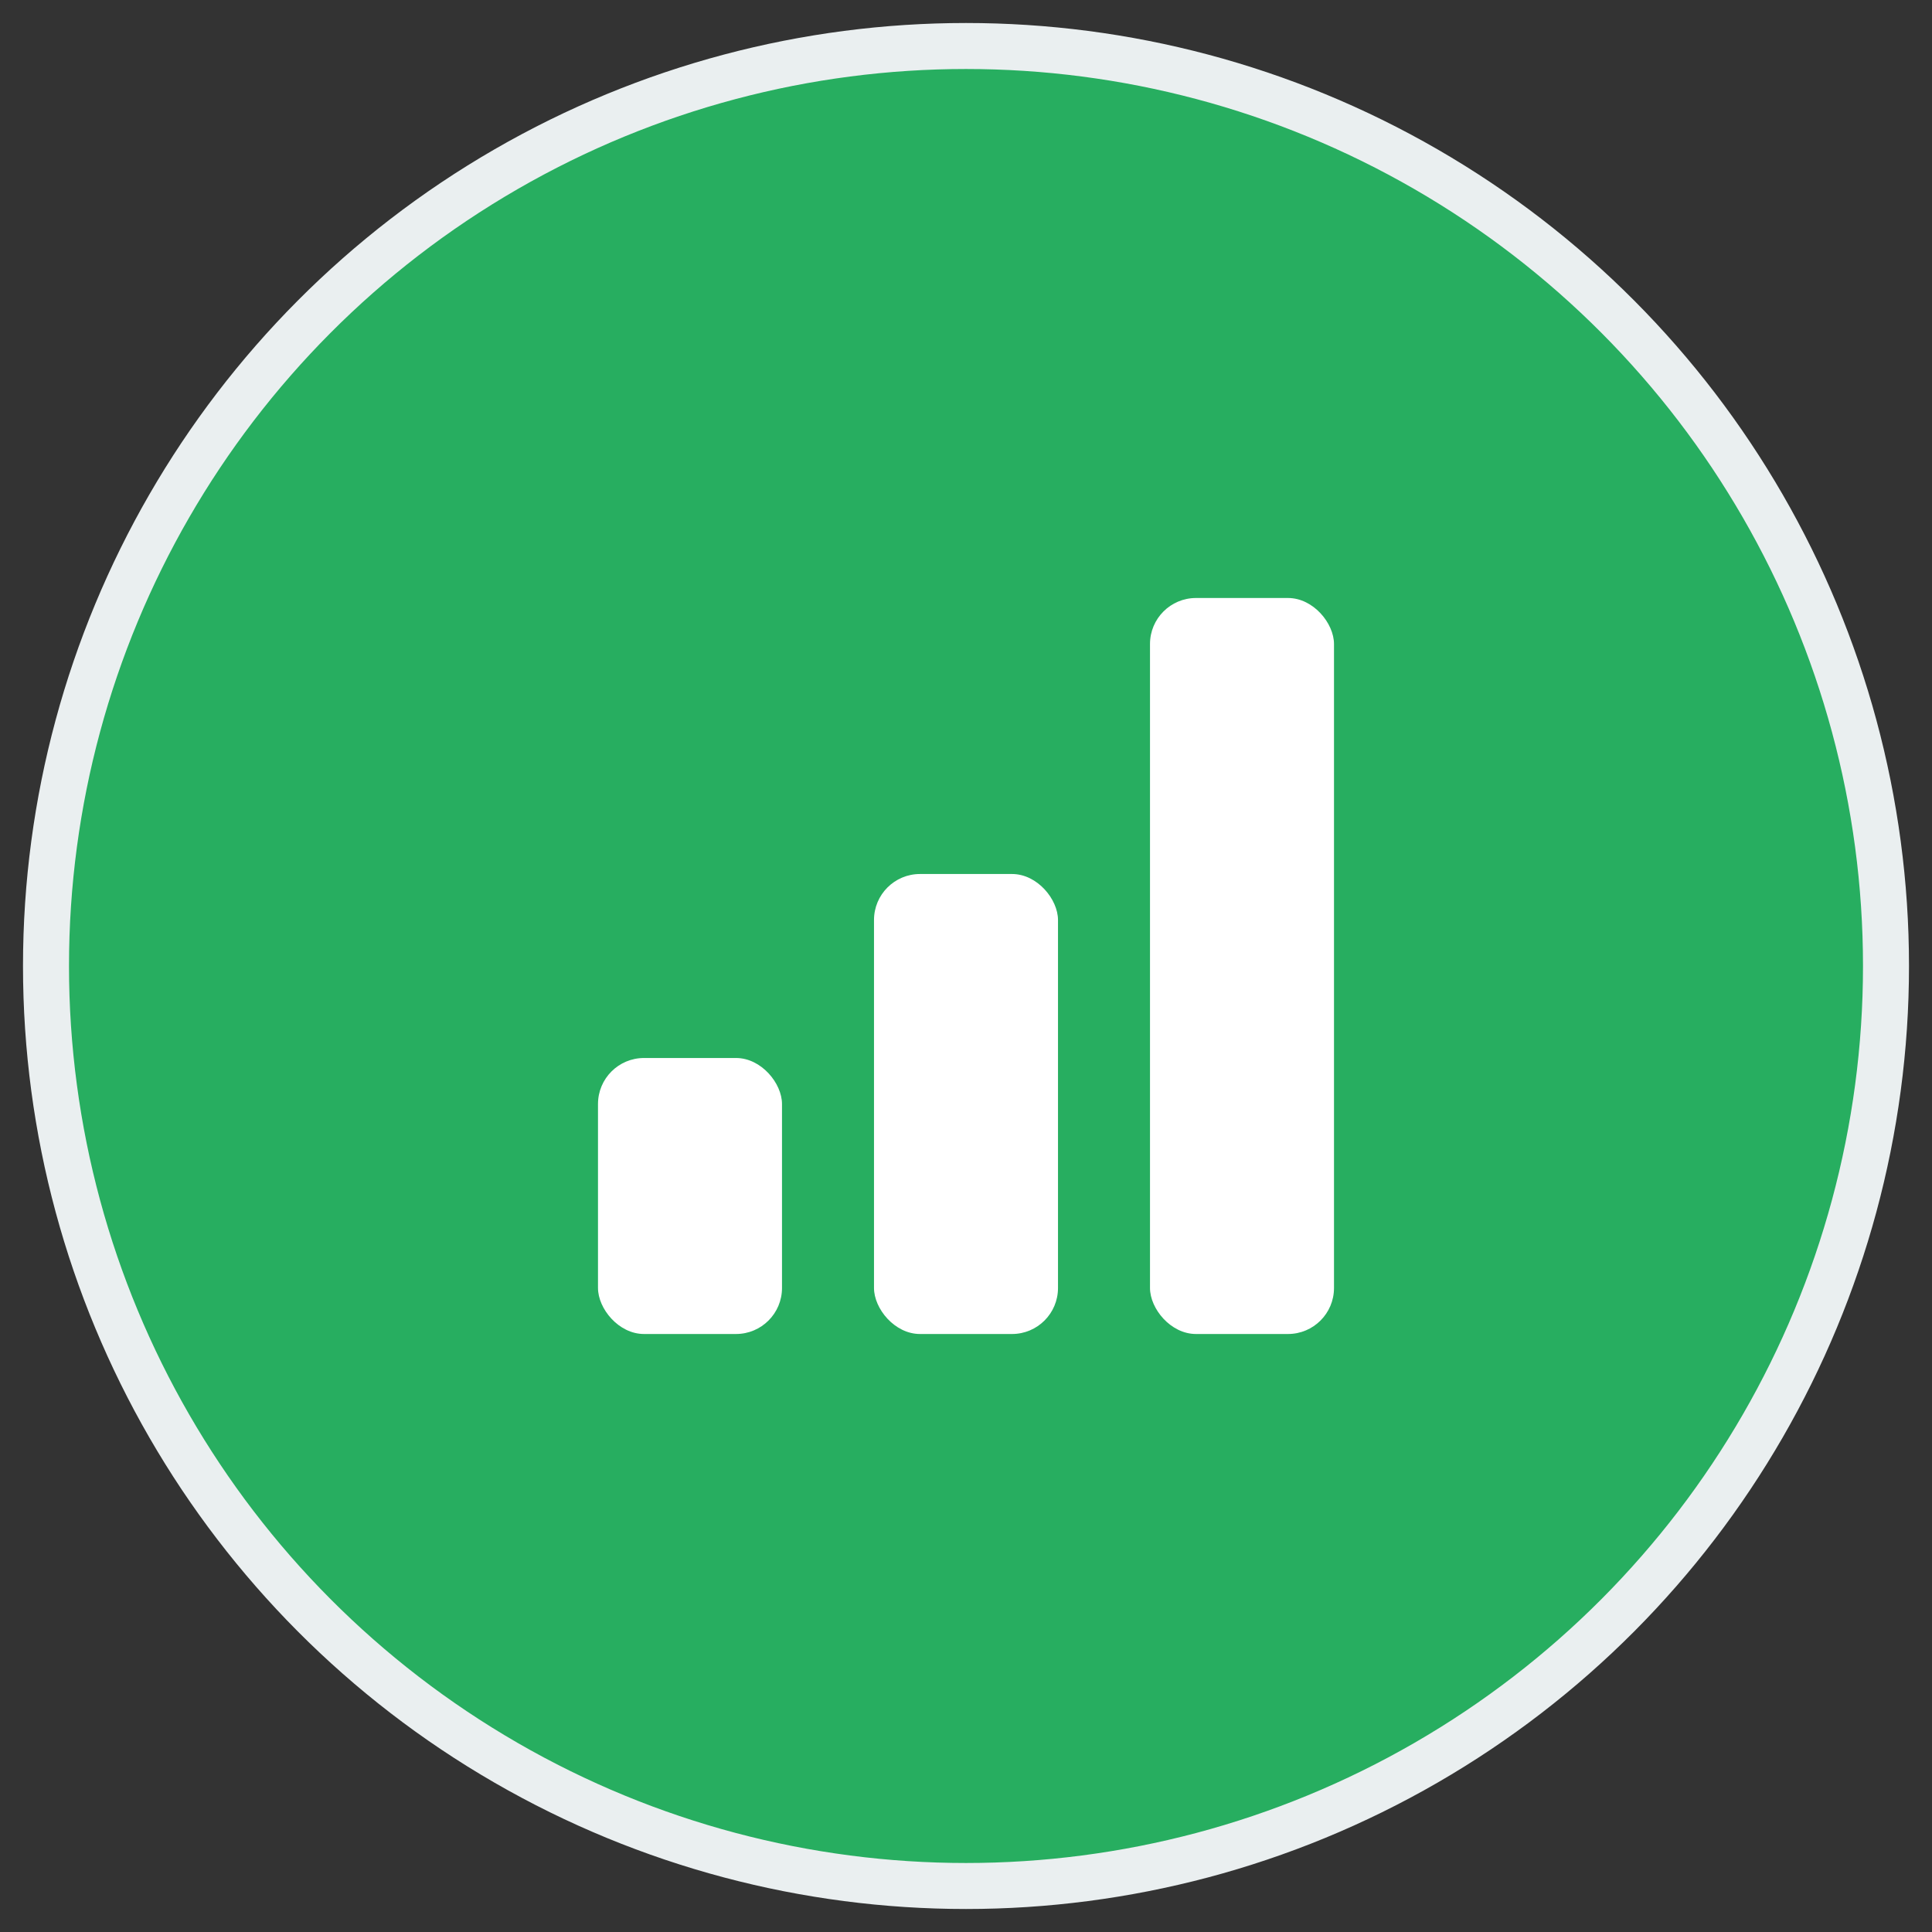 <svg width="42" height="42" viewBox="0 0 42 42" fill="none" xmlns="http://www.w3.org/2000/svg">
<rect x="0" y="0" width="42" height="42" fill="#333333" stroke="none"/>
<circle cx="21" cy="21" r="20" fill="#27AE60" stroke="#EAEFF0"/>
<rect x="25" y="13" width="4" height="16" rx="1" fill="white"/>
<rect x="19" y="19" width="4" height="10" rx="1" fill="white"/>
<rect x="13" y="23" width="4" height="6" rx="1" fill="white"/>
</svg>
